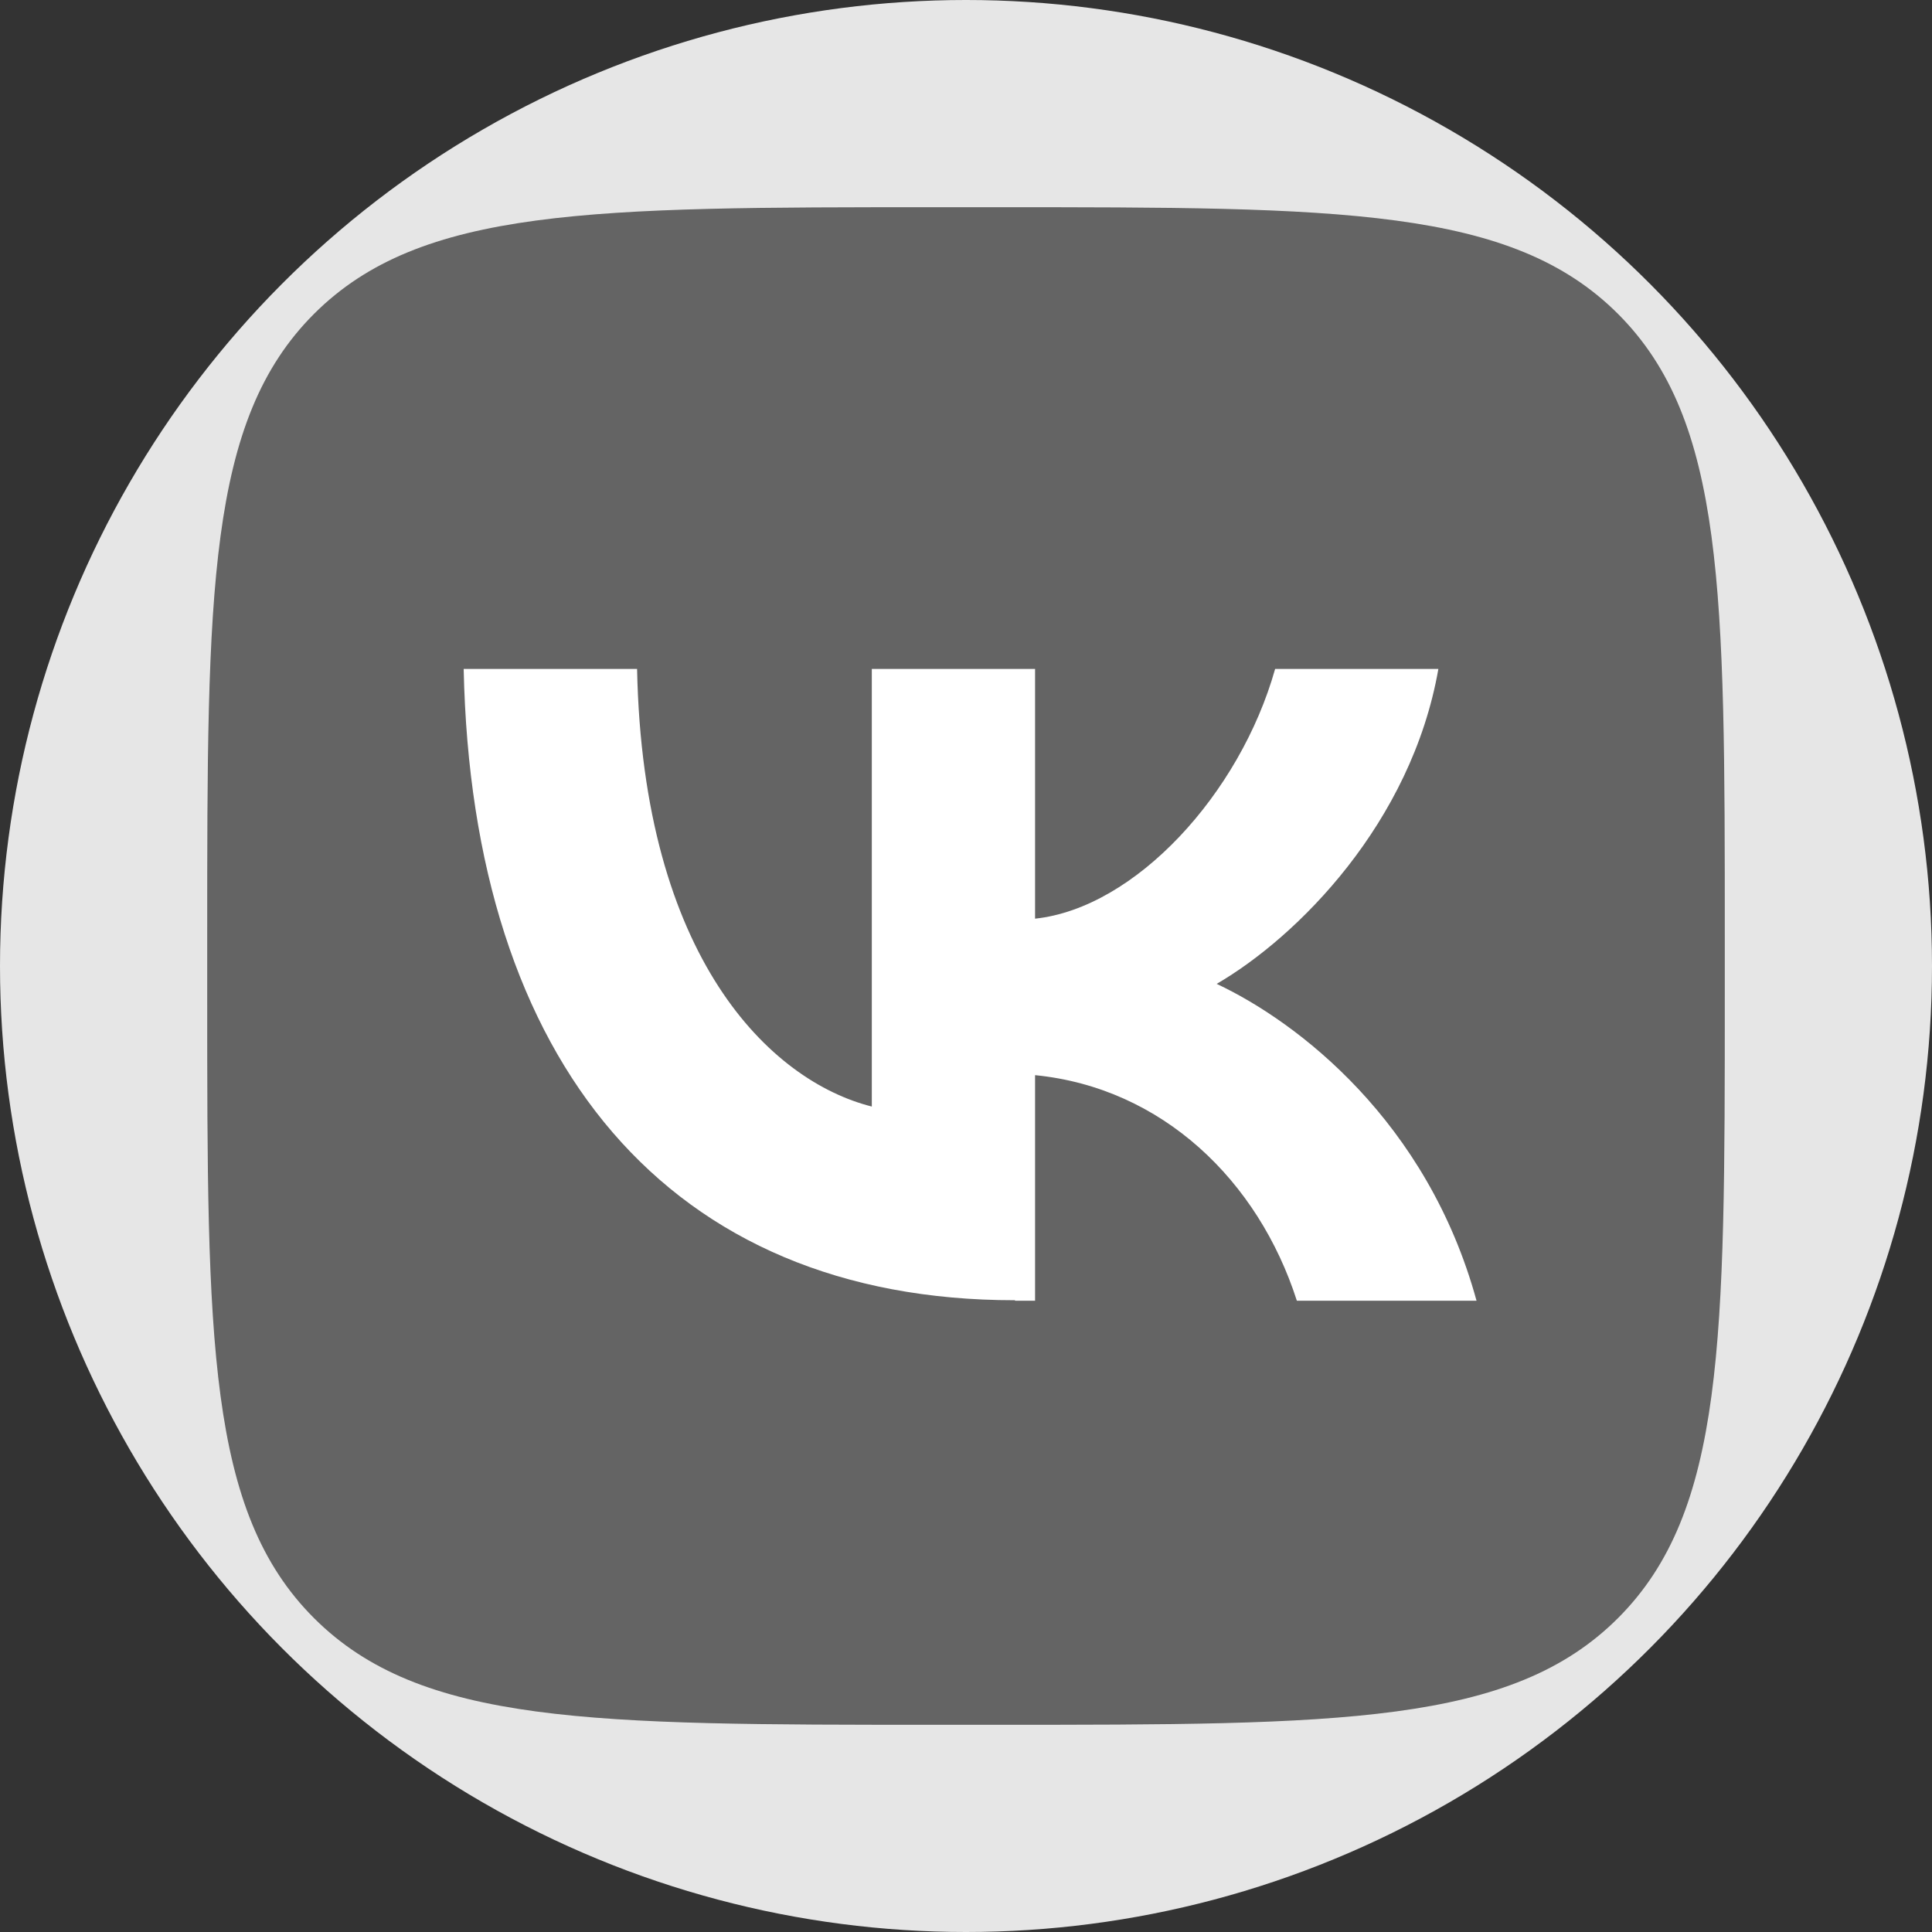 <?xml version="1.0" encoding="UTF-8"?>
<svg id="Layer_1" data-name="Layer 1" xmlns="http://www.w3.org/2000/svg" viewBox="0 0 40 40">
  <rect x="0" y="0" width="40" height="40" fill="#333333" stroke="none"/>
  <defs>
    <style>
      .cls-1 {
        fill: #646464;
      }

      .cls-2 {
        fill: #fff;
      }

      .cls-3 {
        fill: #e6e6e6;
      }
    </style>
  </defs>
  <circle class="cls-3" cx="20" cy="20" r="20"/>
  <path id="path10" class="cls-1" d="M4.29,19.37c0-7.11,0-10.66,2.21-12.87,2.21-2.21,5.76-2.21,12.87-2.21h1.26c7.11,0,10.66,0,12.87,2.21,2.21,2.21,2.21,5.76,2.21,12.87v1.26c0,7.11,0,10.66-2.21,12.87-2.21,2.21-5.76,2.21-12.87,2.21h-1.26c-7.11,0-10.66,0-12.87-2.21-2.21-2.21-2.21-5.76-2.21-12.87v-1.26Z"/>
  <path id="path11" class="cls-2" d="M21.01,26.92c-7.16,0-11.24-4.91-11.41-13.07h3.59c.12,5.99,2.76,8.53,4.86,9.06v-9.06h3.38v5.17c2.07-.22,4.24-2.58,4.97-5.17h3.38c-.56,3.19-2.92,5.55-4.59,6.52,1.68.79,4.36,2.84,5.38,6.56h-3.72c-.8-2.49-2.79-4.41-5.42-4.67v4.67h-.41Z"/>
</svg>